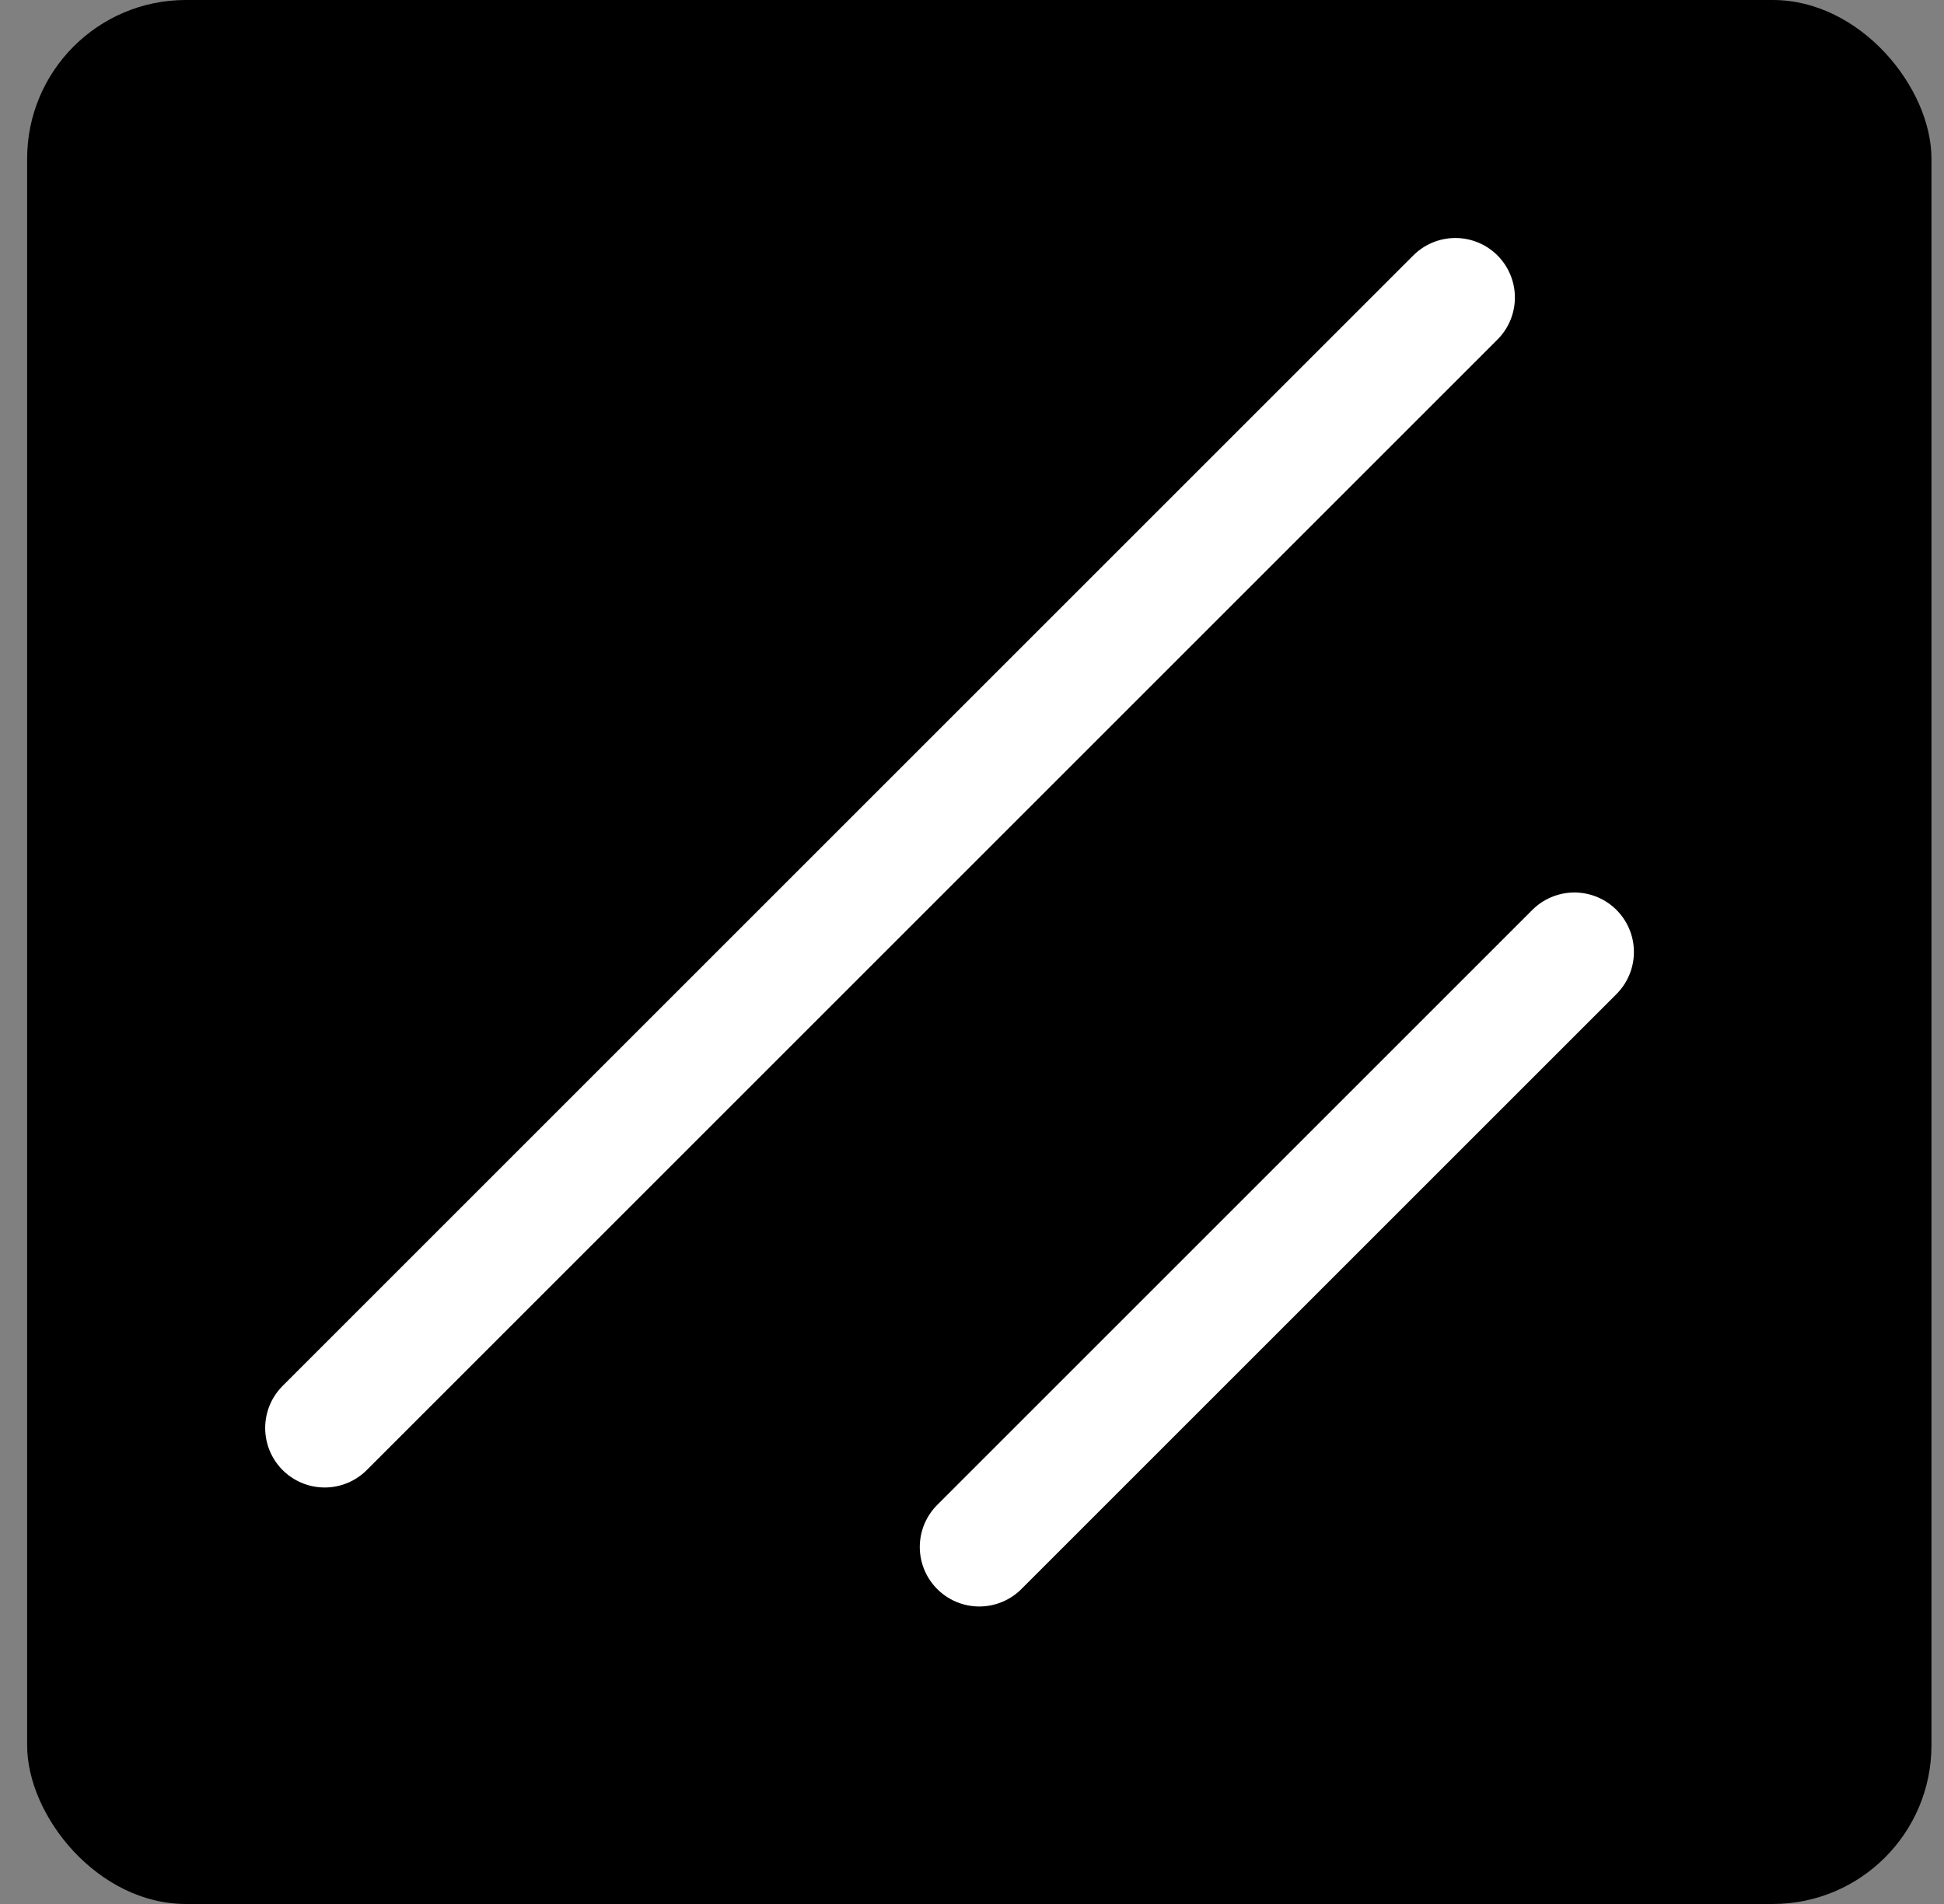<svg xmlns="http://www.w3.org/2000/svg" width="49" height="48" viewBox="0 0 49 48" fill="none">
  <rect x="0" y="0" width="49" height="48" fill="#808080" stroke="none"/>
  <g clip-path="url(#clip0_8437_36997)">
    <path d="M0.684 0H48.684V48H0.684V0Z" fill="black"/>
    <path d="M39.684 24L24.684 39L39.684 24ZM36.684 7.5L8.184 36L36.684 7.5Z" fill="black"/>
    <path d="M39.684 24L24.684 39M36.684 7.5L8.184 36" stroke="white" stroke-width="3" stroke-linecap="round" stroke-linejoin="round"/>
  </g>
  <defs>
    <clipPath id="clip0_8437_36997">
      <rect x="0.684" width="48" height="48" rx="4" fill="white"/>
    </clipPath>
  </defs>
</svg>